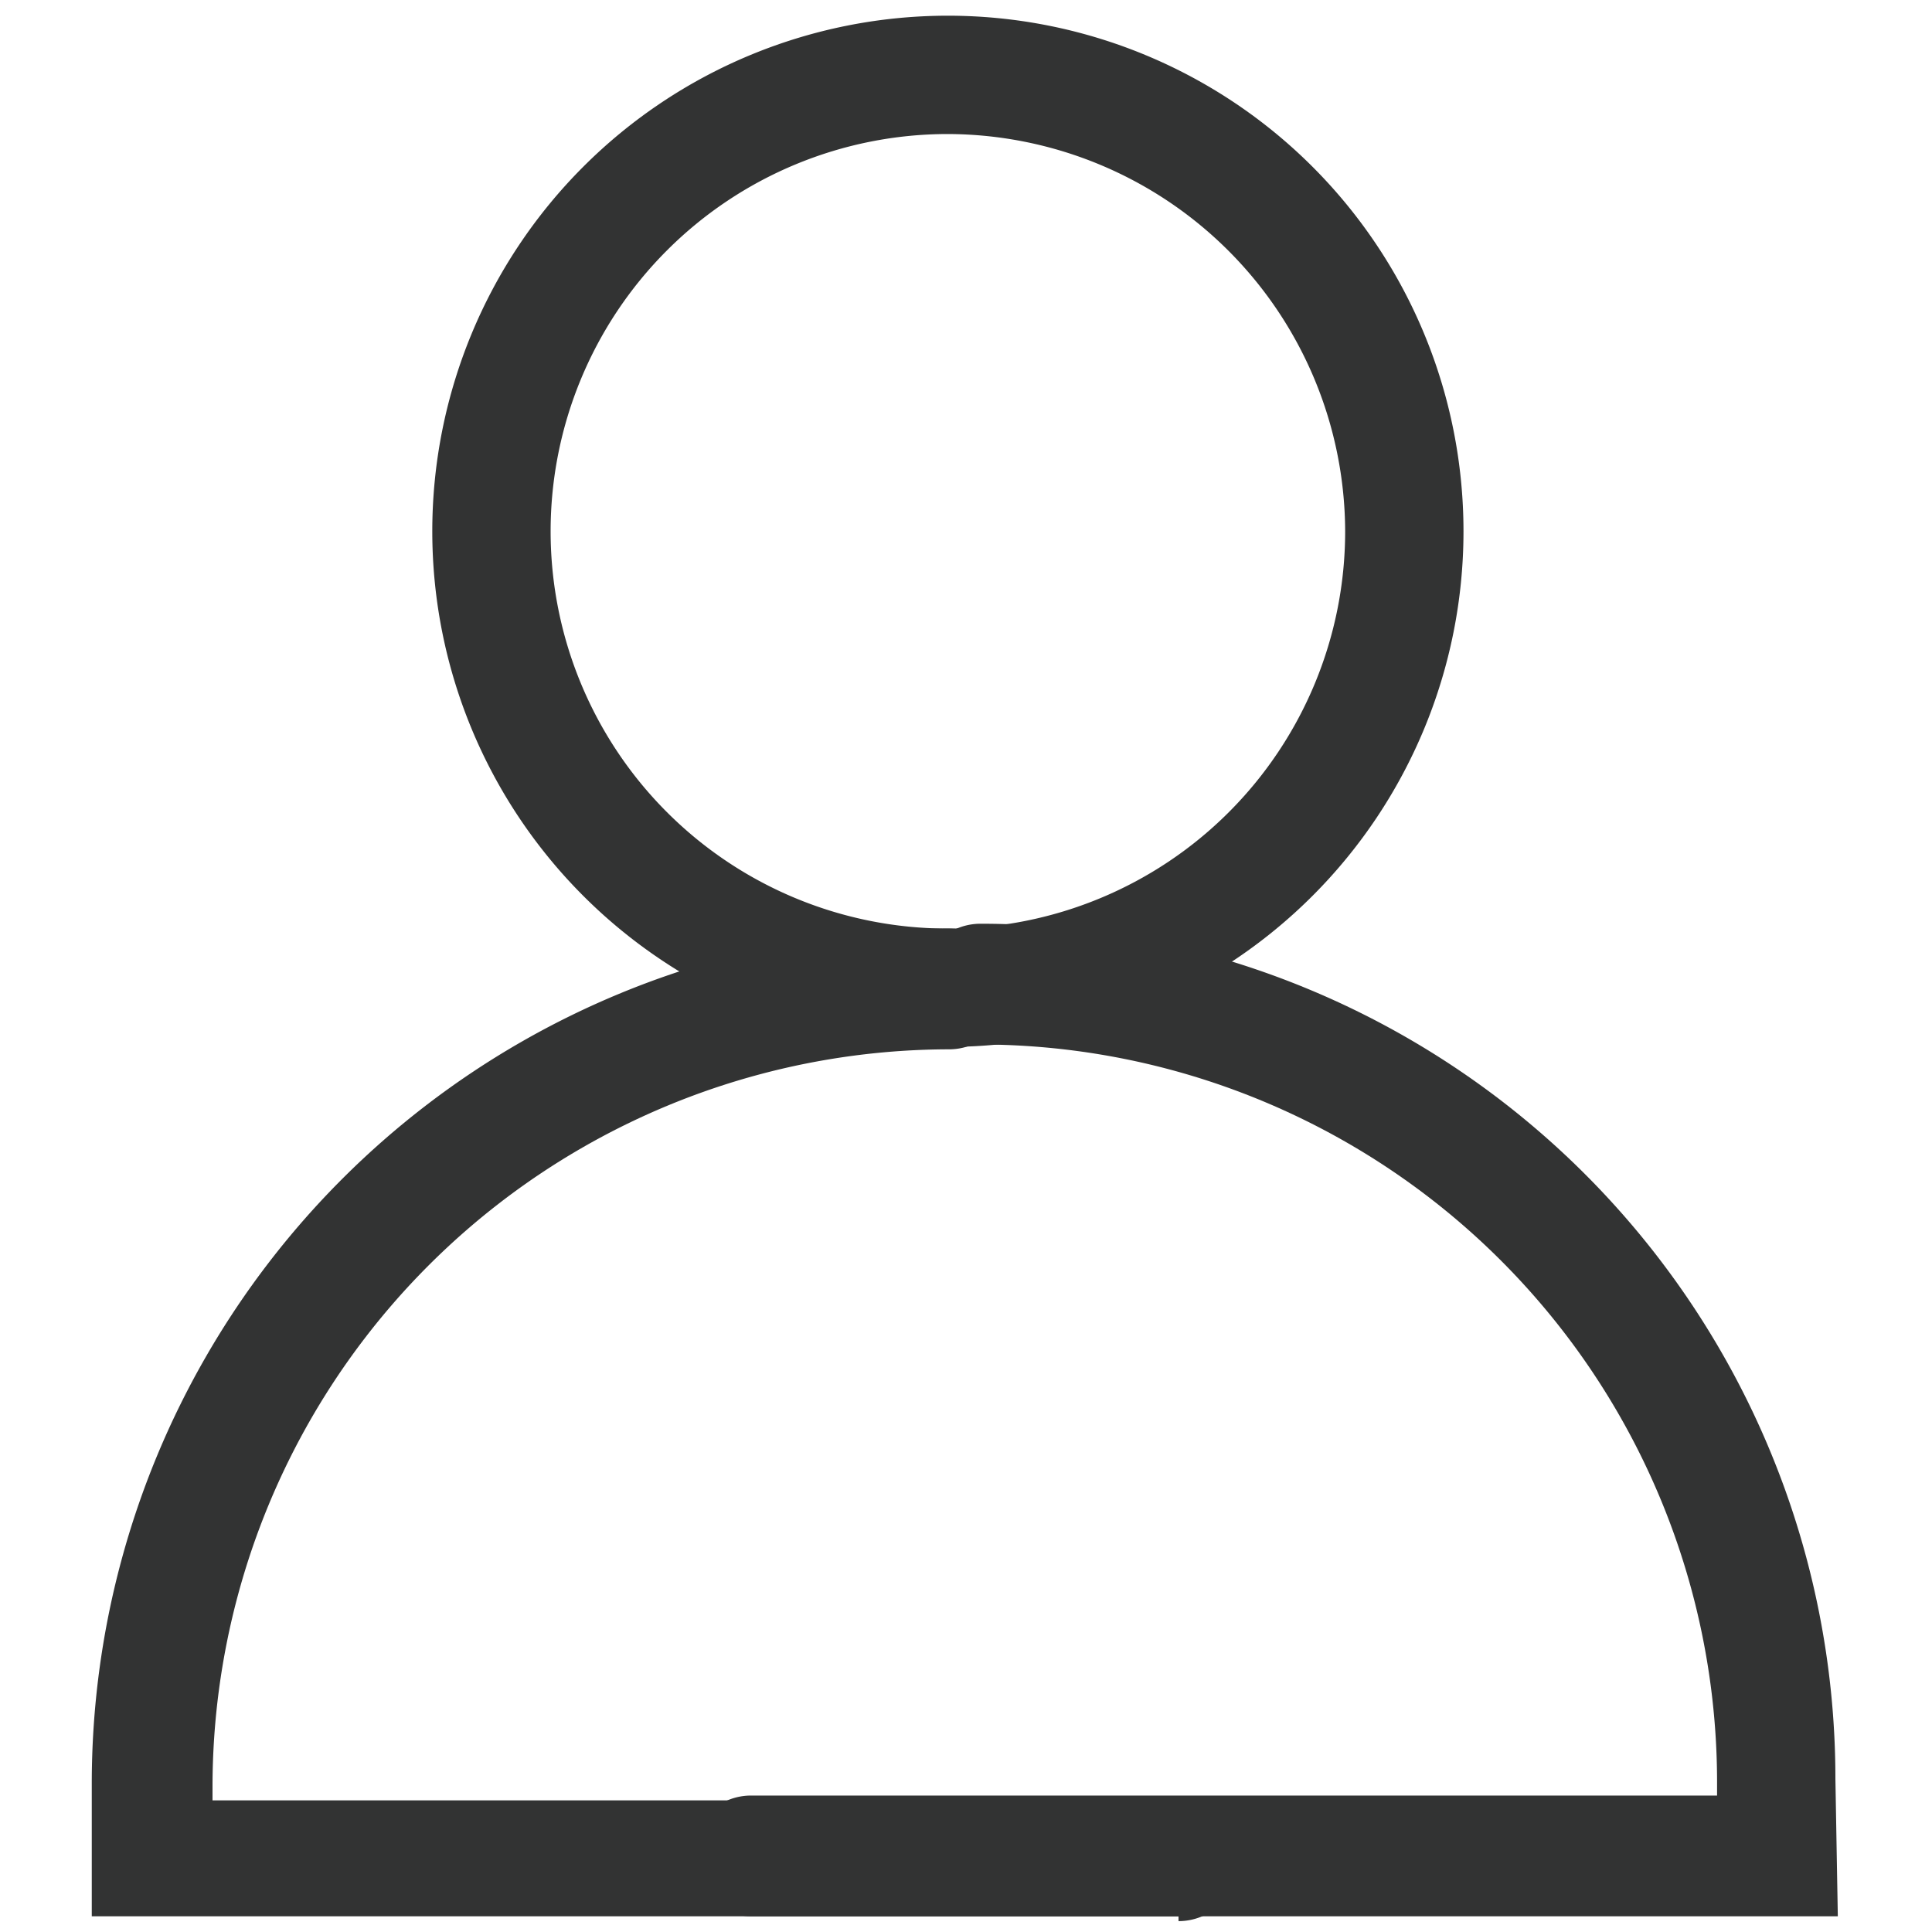 <?xml version="1.0" encoding="UTF-8" standalone="no"?> <svg xmlns="http://www.w3.org/2000/svg" xmlns:xlink="http://www.w3.org/1999/xlink" class="icon" viewBox="0 0 1024 1024" version="1.1" width="16" height="16"><path d="M502.4 554.88a273.28 273.28 0 1 1 273.28-273.28 273.28 273.28 0 0 1-273.28 273.28z m0-483.84a210.56 210.56 0 1 0 210.56 210.56 211.2 211.2 0 0 0-210.56-210.56z" fill="#323333"></path><path d="M624.64 1015.68h-576v-70.4a453.12 453.12 0 0 1 454.4-453.12 31.36 31.36 0 0 1 0 64 391.04 391.04 0 0 0-390.4 390.4v7.68h512a31.36 31.36 0 0 1 0 64z" fill="#323333"></path><path d="M974.08 1015.68h-576a31.36 31.36 0 0 1 0-64h512v-7.68a391.04 391.04 0 0 0-390.4-390.4 31.36 31.36 0 0 1 0-64 453.12 453.12 0 0 1 453.12 453.12z" fill="#323333"></path></svg> 